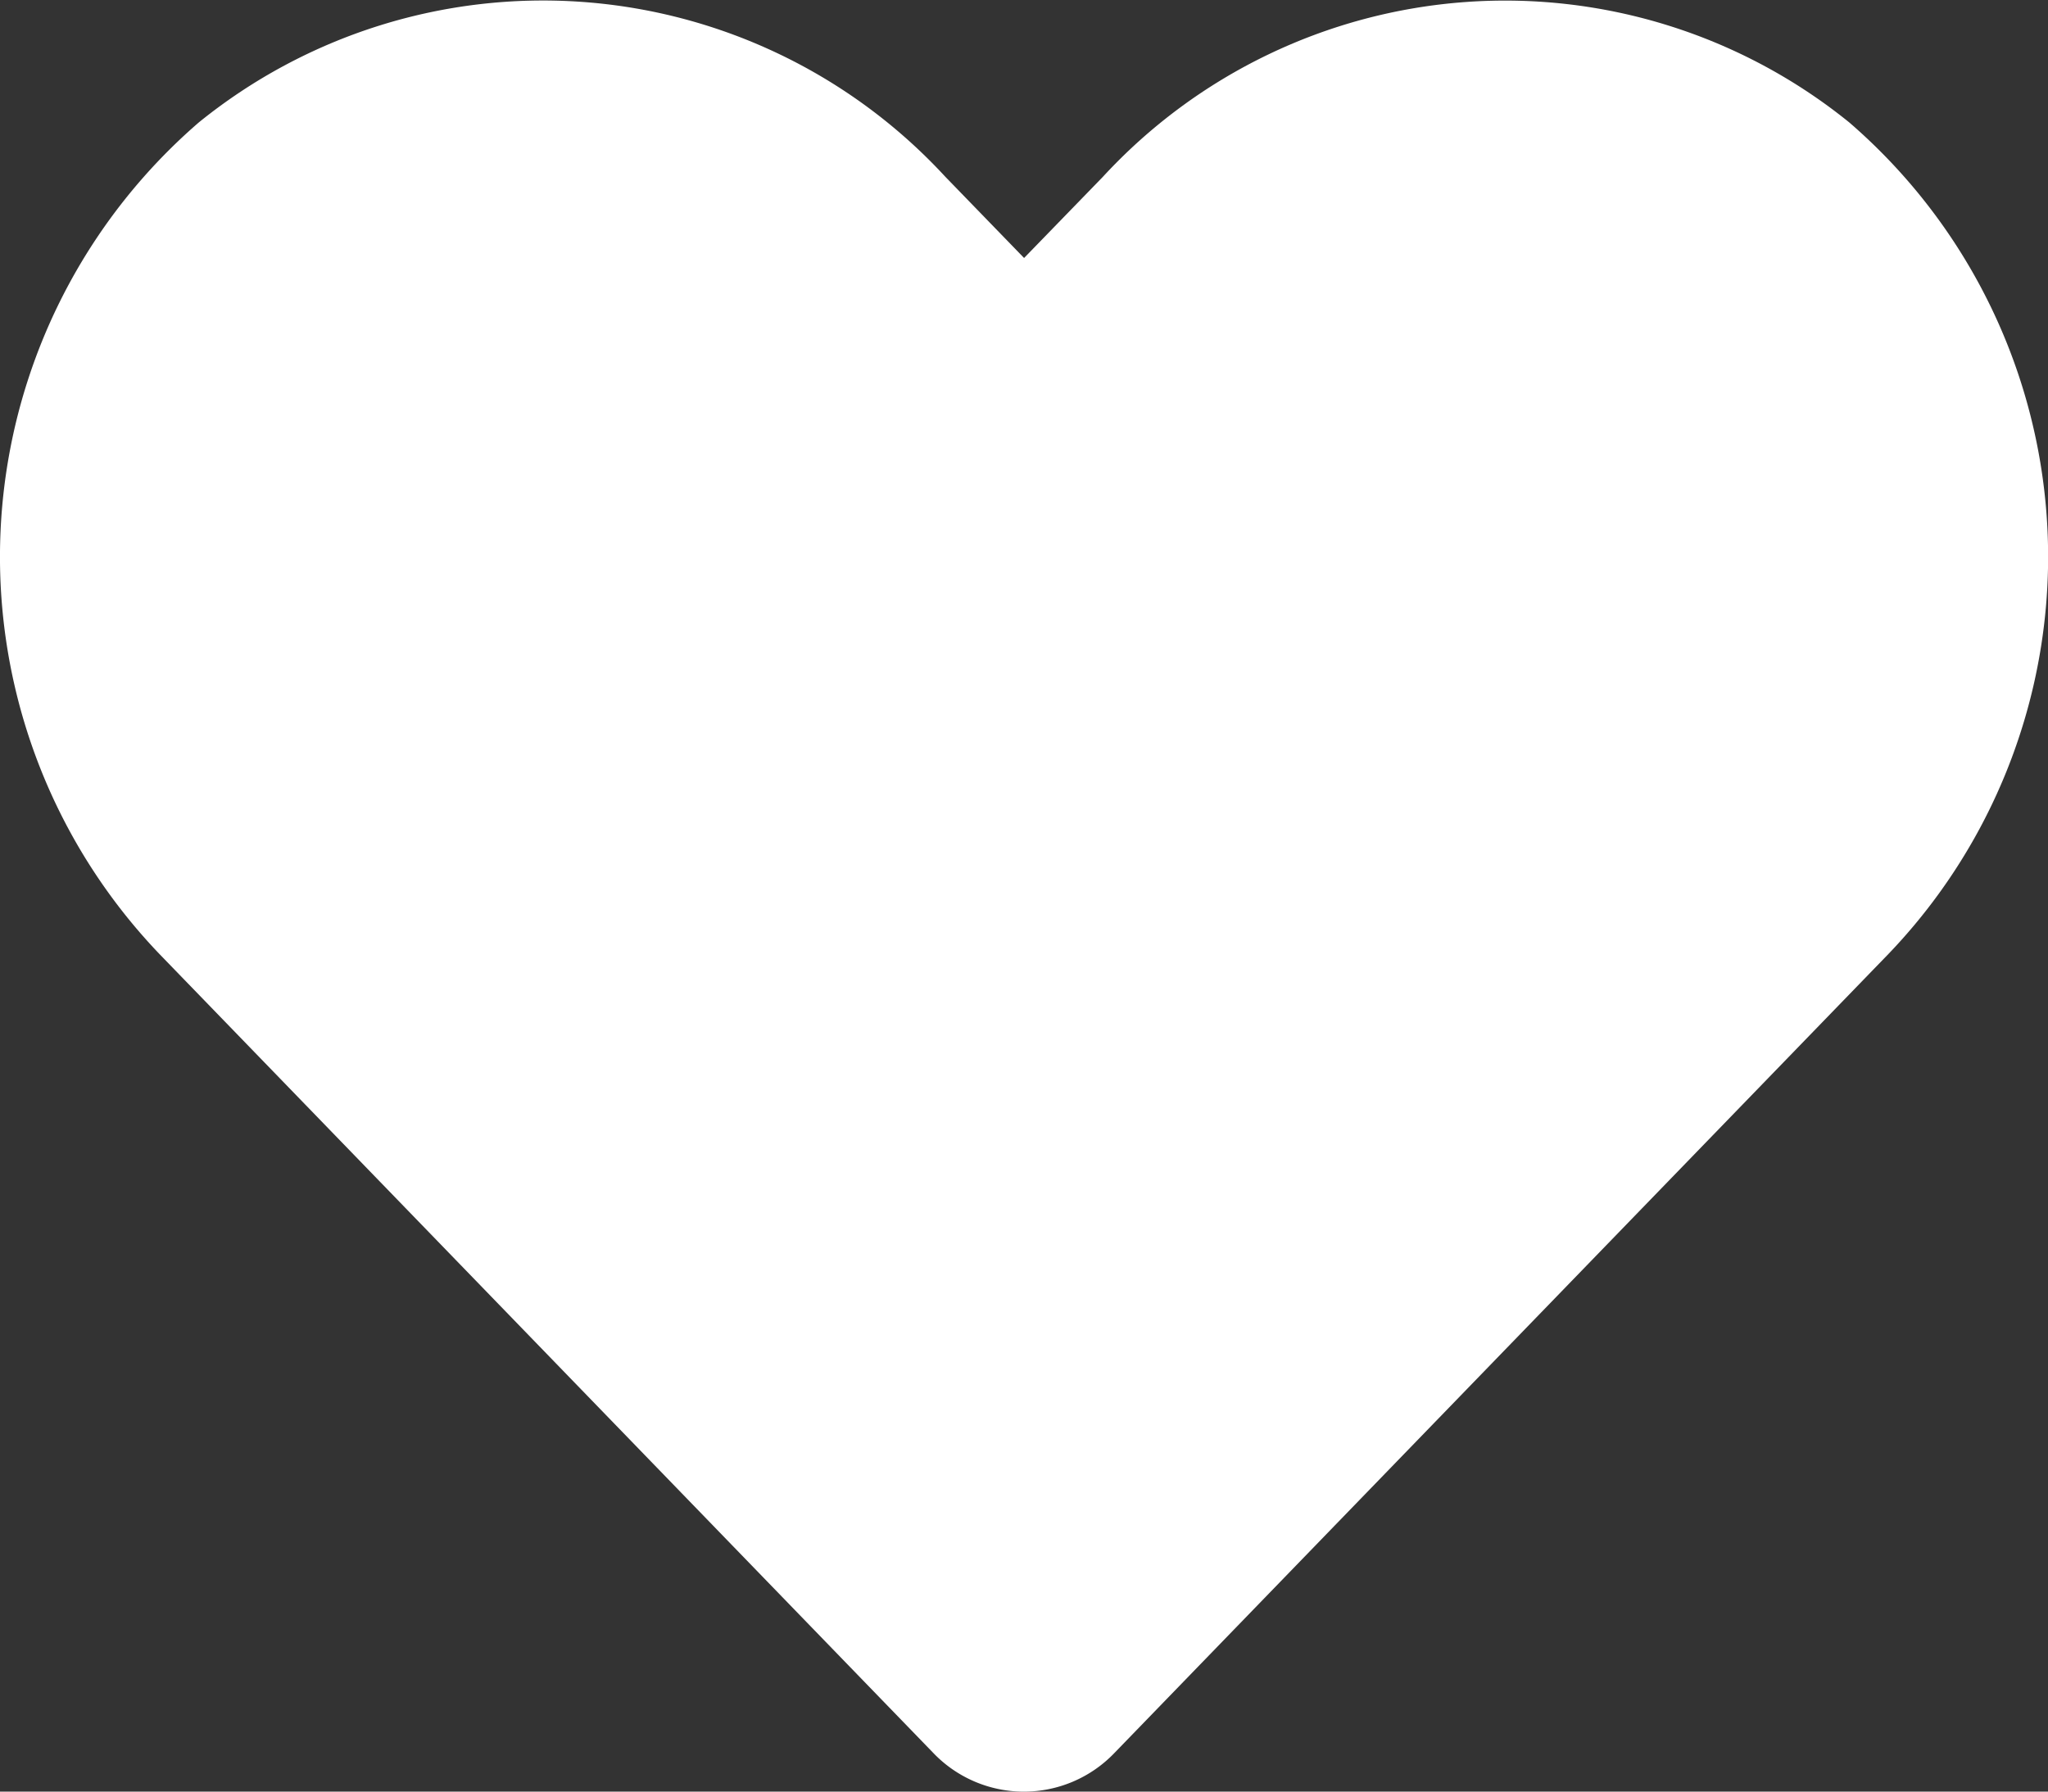 <svg xmlns="http://www.w3.org/2000/svg" width="24" height="21" viewBox="0 0 24 21">
  <rect x="0" y="0" width="24" height="21" fill="#333333" stroke="none"/>
  <path id="heart" d="M21.67-18.066a6.41,6.41,0,0,0-8.747.638L12-16.477l-.923-.952a6.41,6.41,0,0,0-8.747-.638A6.731,6.731,0,0,0,1.866-8.32l9.07,9.366a1.469,1.469,0,0,0,2.123,0L22.13-8.32A6.727,6.727,0,0,0,21.67-18.066Z" transform="translate(0.001 19.501)" fill="#fff"/>
</svg>
